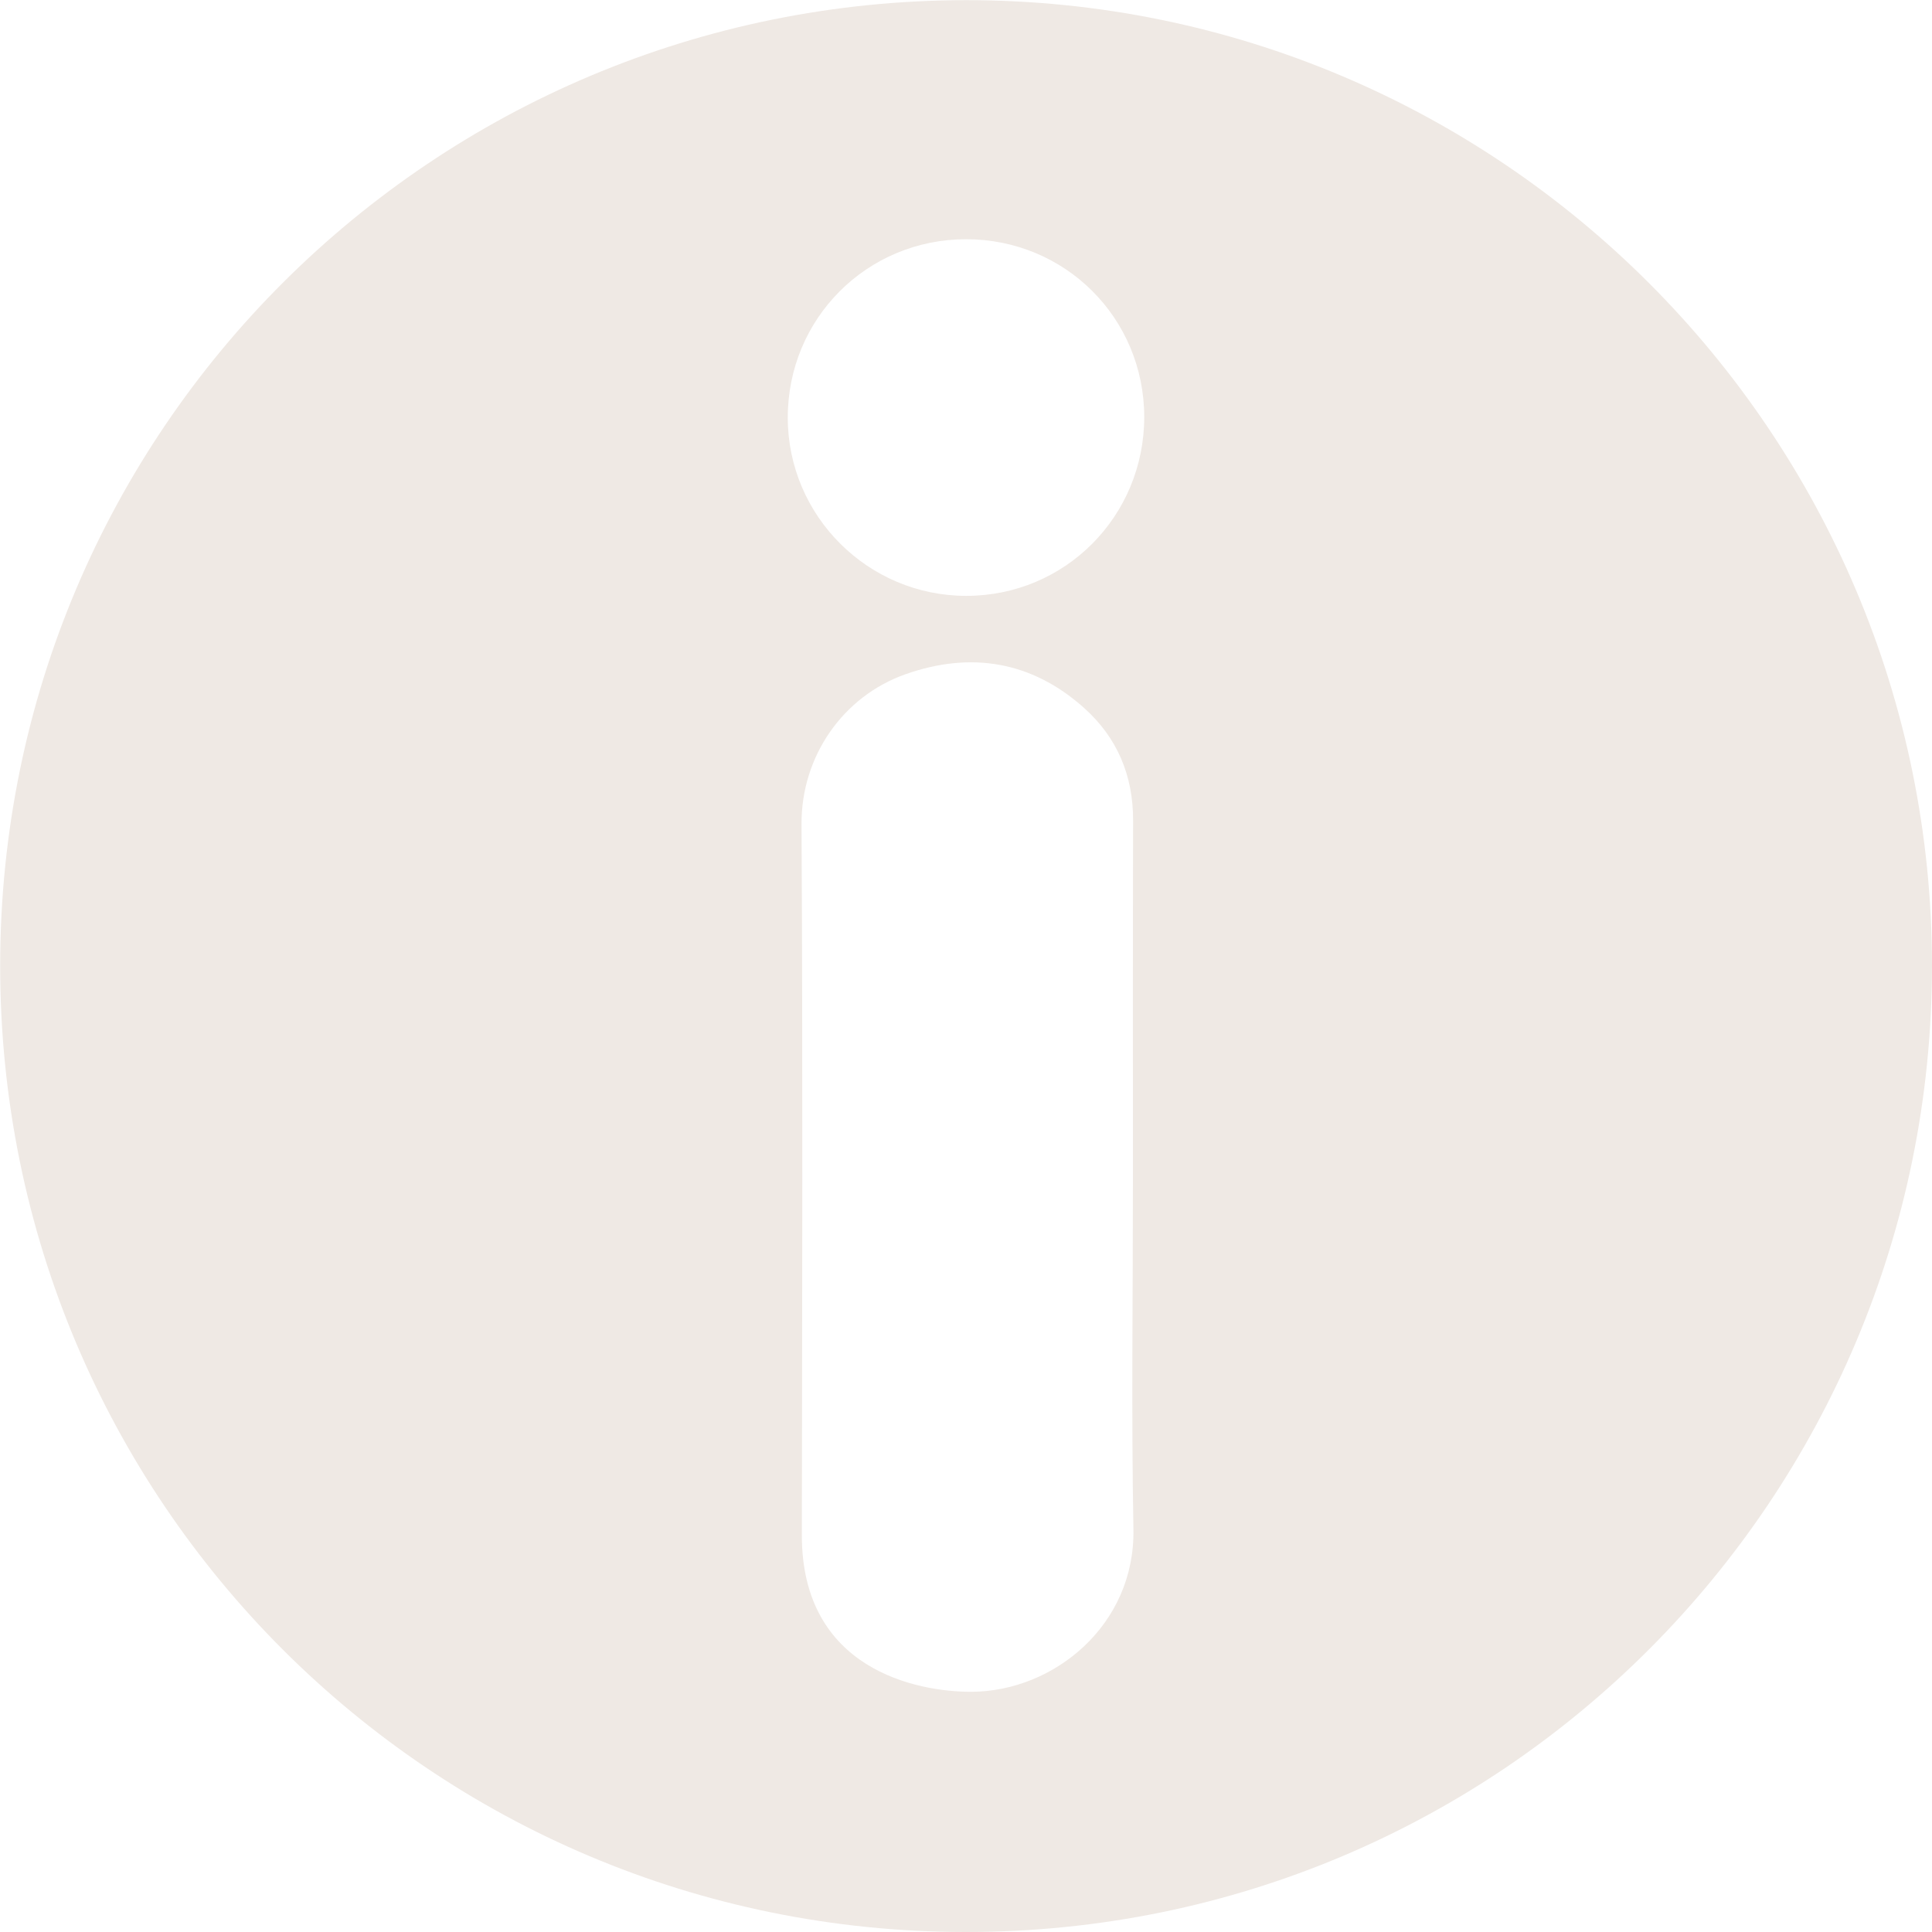 <?xml version="1.0" encoding="UTF-8" standalone="no"?><svg xmlns="http://www.w3.org/2000/svg" xmlns:xlink="http://www.w3.org/1999/xlink" fill="#efe9e4" height="1180.1" preserveAspectRatio="xMidYMid meet" version="1" viewBox="16.2 10.9 1179.9 1180.1" width="1179.9" zoomAndPan="magnify"><g id="change1_1"><path d="m1196.1 600.9c-0.3 324.7-262.4 590.1-590.3 589.9-325.7-0.2-589.6-263.1-589.5-590.2 0.1-327.5 265.1-589.5 590-589.6 325.6-0.1 589.8 264.3 589.8 589.9zm-488 129.2c0-72.7-0.1-145.3 0.1-218 0.1-27.5-9.7-50.8-30-68.9-32-28.6-69.2-34.6-109.1-20.5-38.1 13.5-63.6 50.1-63.4 91.5 0.8 144.8 0.4 289.6 0.2 434.4 0 81.8 70.1 95.6 103.6 95.5 50.4-0.2 99.9-40.8 98.9-99.1-1.3-71.6-0.3-143.3-0.3-214.9zm6.9-464.6c-0.1-60.4-48.3-108.5-108.8-108.5-60.6 0-109 48.5-108.9 109.1 0.1 59.9 49 108.7 109 108.7 60.4 0 108.7-48.6 108.7-109.3z" fill="inherit"/></g></svg>
